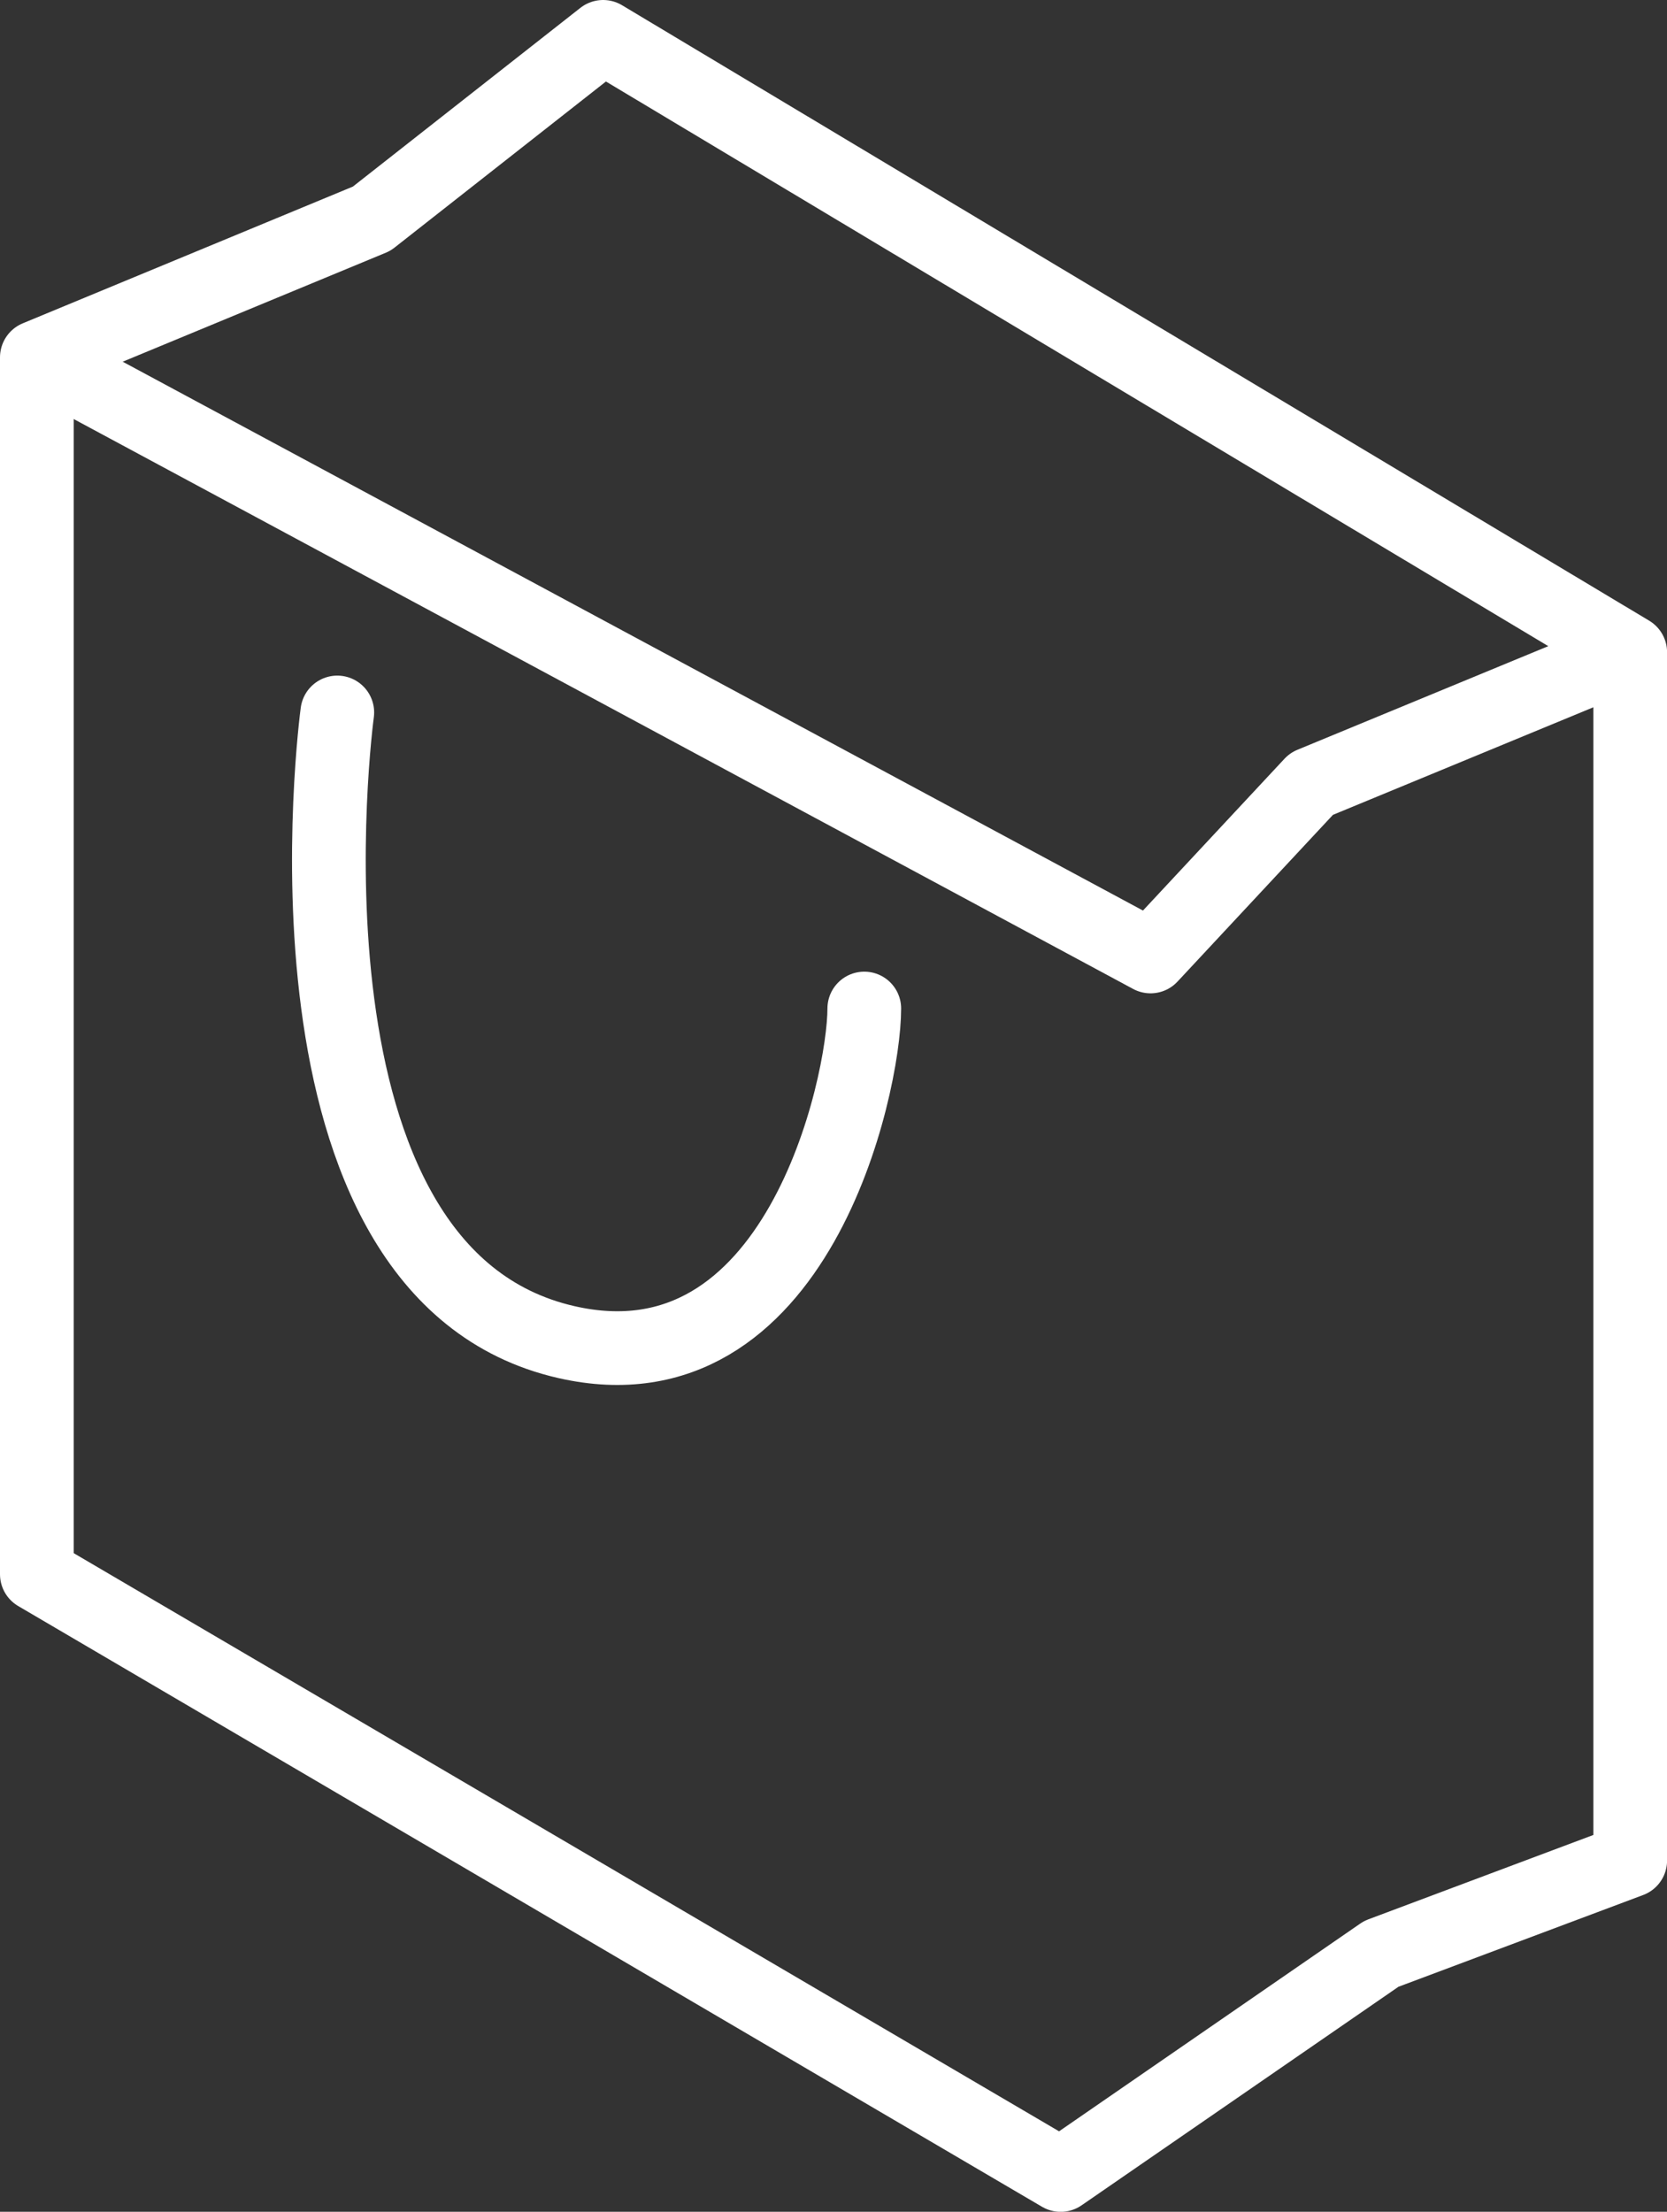 <svg xmlns="http://www.w3.org/2000/svg" width="45.237" height="60.015" viewBox="0 0 45.237 60.015">
  <rect x="0" y="0" width="45.237" height="60.015" fill="#333333" stroke="none"/>
  <g id="Group_5628" data-name="Group 5628" transform="translate(-31.633 -350.435)">
    <path id="Path_8982" data-name="Path 8982" d="M55.422,378.576c0,2.091-1.821,10.48-8.083,9.052C39.1,385.751,41.1,370.7,41.121,370.543" transform="translate(-0.335 -0.776)" fill="none" stroke="#fff" stroke-linecap="round" stroke-linejoin="round" stroke-width="2"/>
    <path id="Path_8983" data-name="Path 8983" d="M75.87,368.5l-8.648,3.572-4.367,4.684L32.633,360.5" transform="translate(0 -0.368)" fill="none" stroke="#fff" stroke-linejoin="round" stroke-width="2"/>
    <path id="Path_8984" data-name="Path 8984" d="M32.633,360.132v33.019l27.783,16.3,8.7-6,6.756-2.533V368.134L48,351.435l-6.281,4.934Z" transform="translate(0 0)" fill="none" stroke="#fff" stroke-linejoin="round" stroke-width="2"/>
  </g>
</svg>
